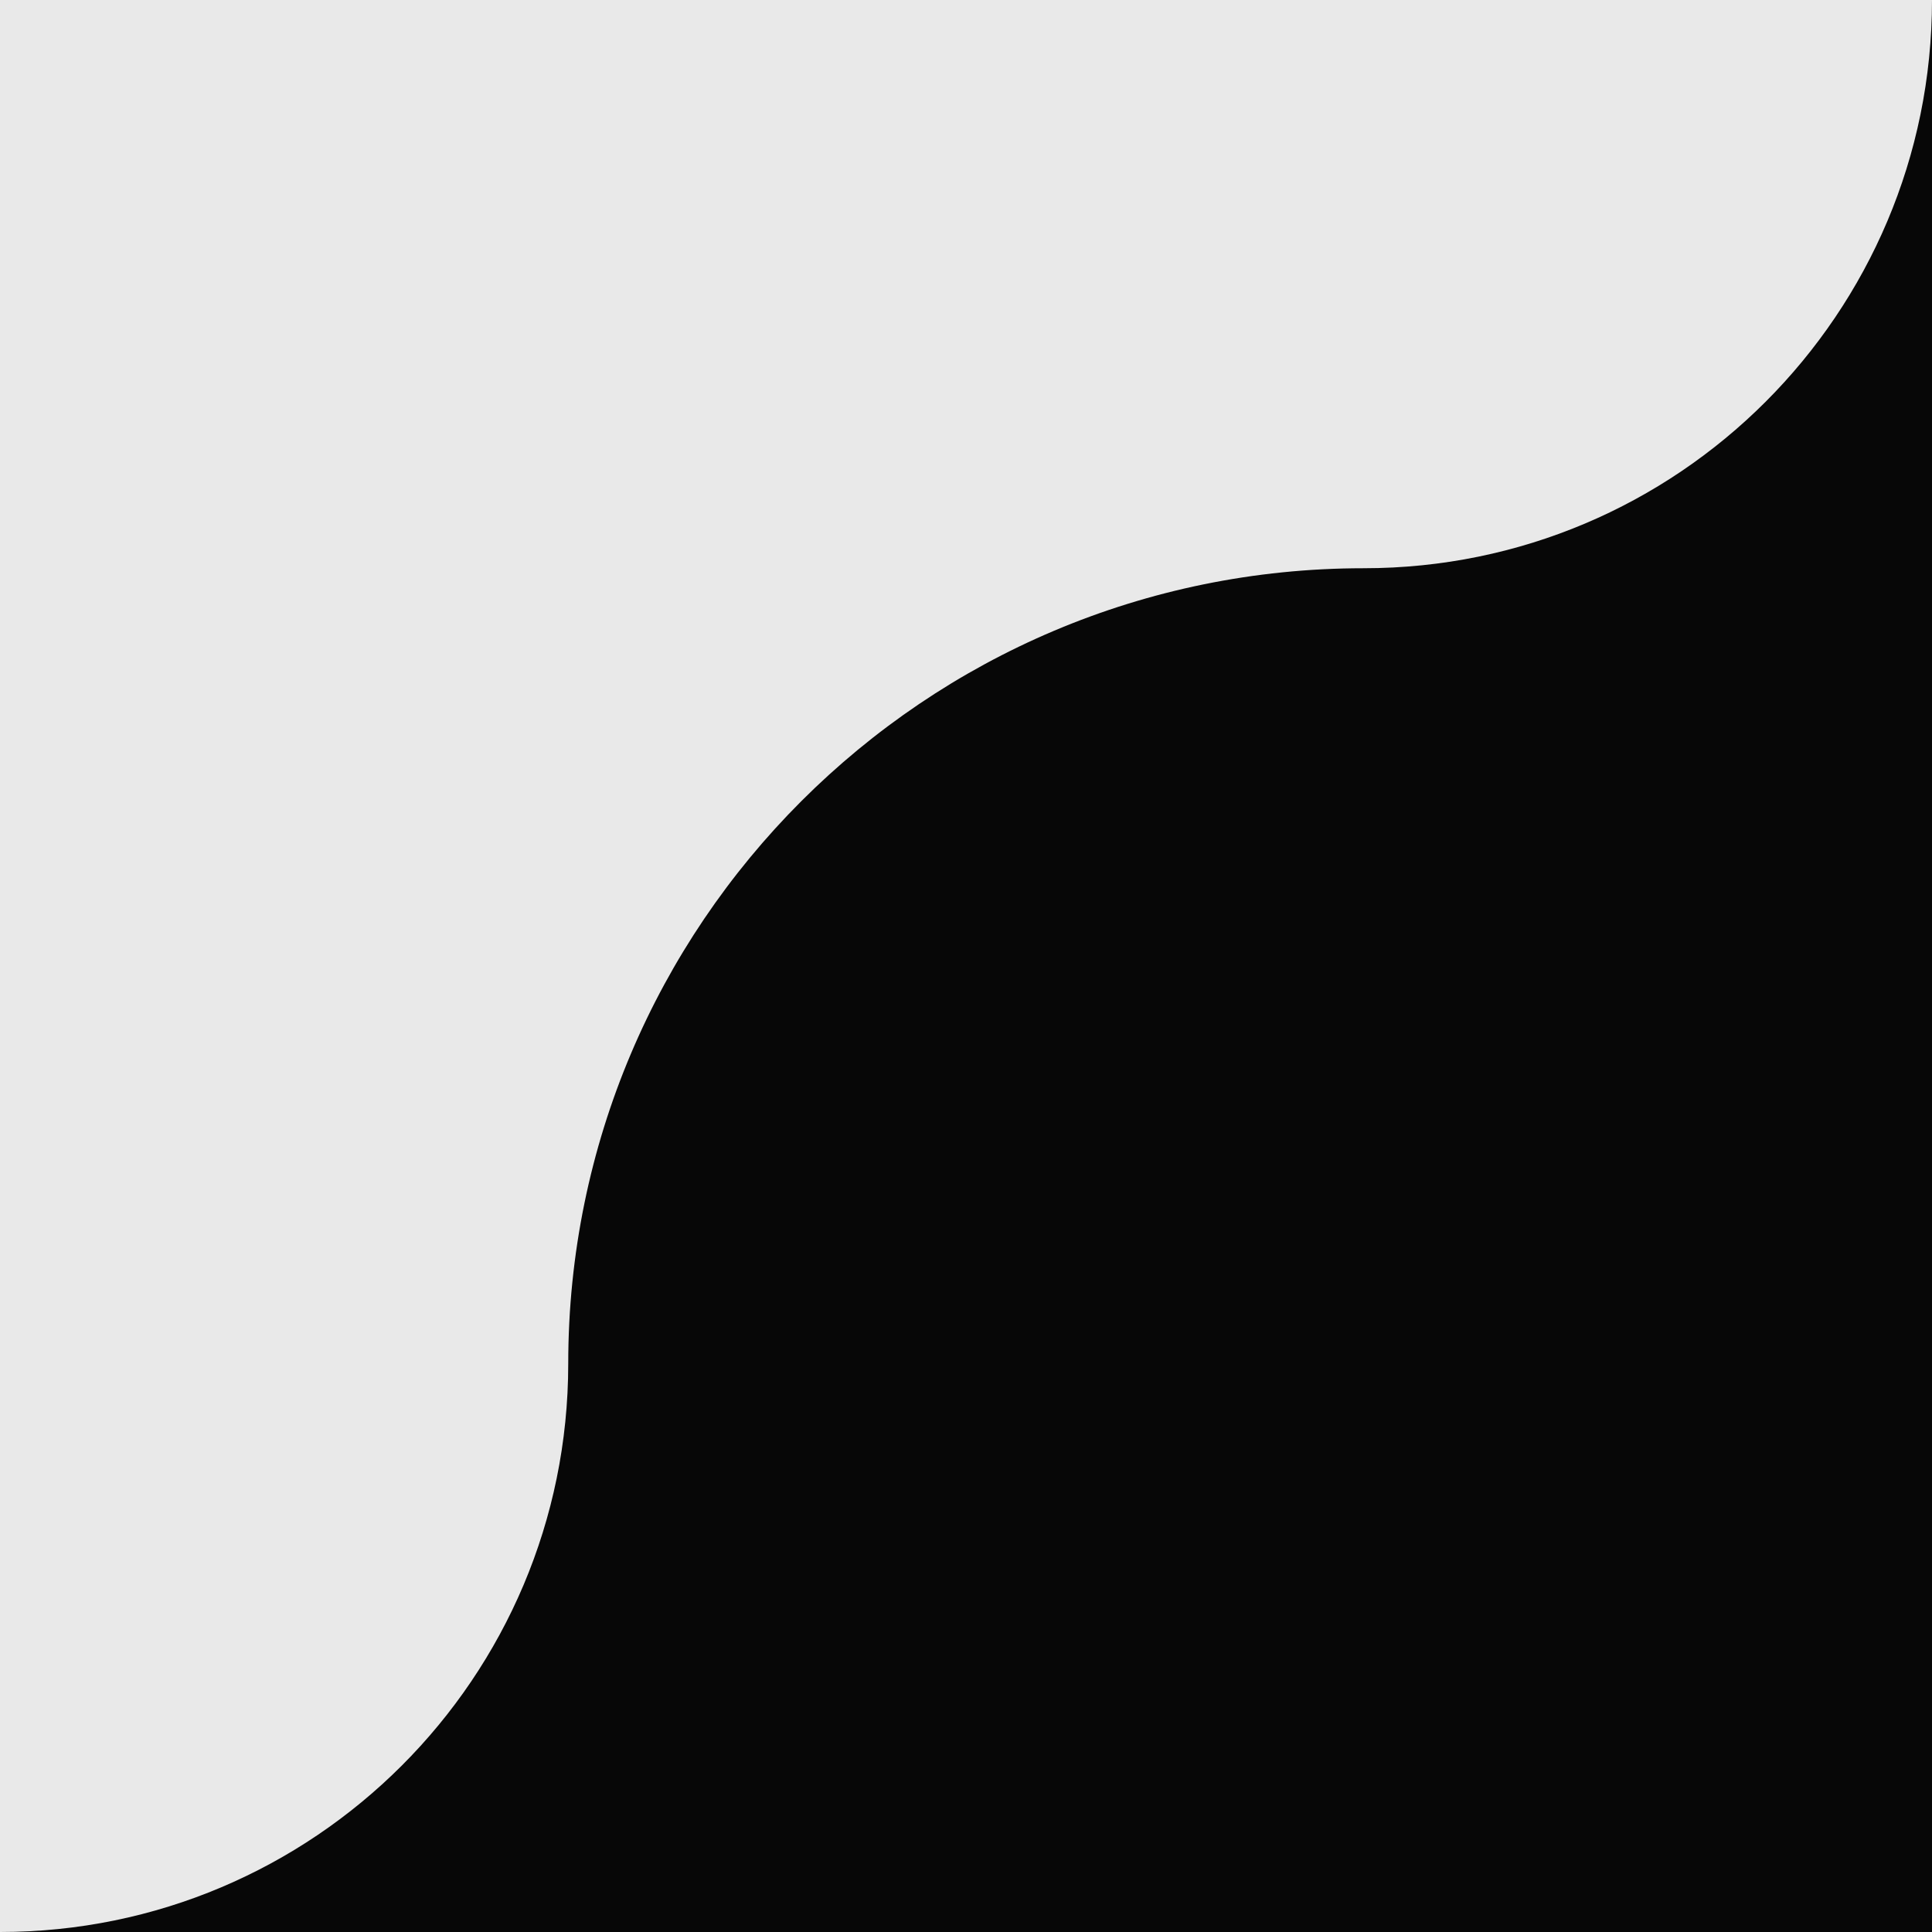 <?xml version="1.0" encoding="UTF-8"?> <svg xmlns="http://www.w3.org/2000/svg" width="68" height="68" viewBox="0 0 68 68" fill="none"><g clip-path="url(#clip0_2447_1102)"><path d="M68 0H0V68H68V0Z" fill="#070707"></path><path d="M2.97237e-06 0L0 68C11.046 68 20 59.046 20 48C20 32.536 32.536 20 48 20C59.046 20 68 11.046 68 2.97237e-06L2.97237e-06 0Z" fill="#E9E9E9"></path></g><defs><clipPath id="clip0_2447_1102"><rect width="68" height="68" fill="white"></rect></clipPath></defs></svg> 